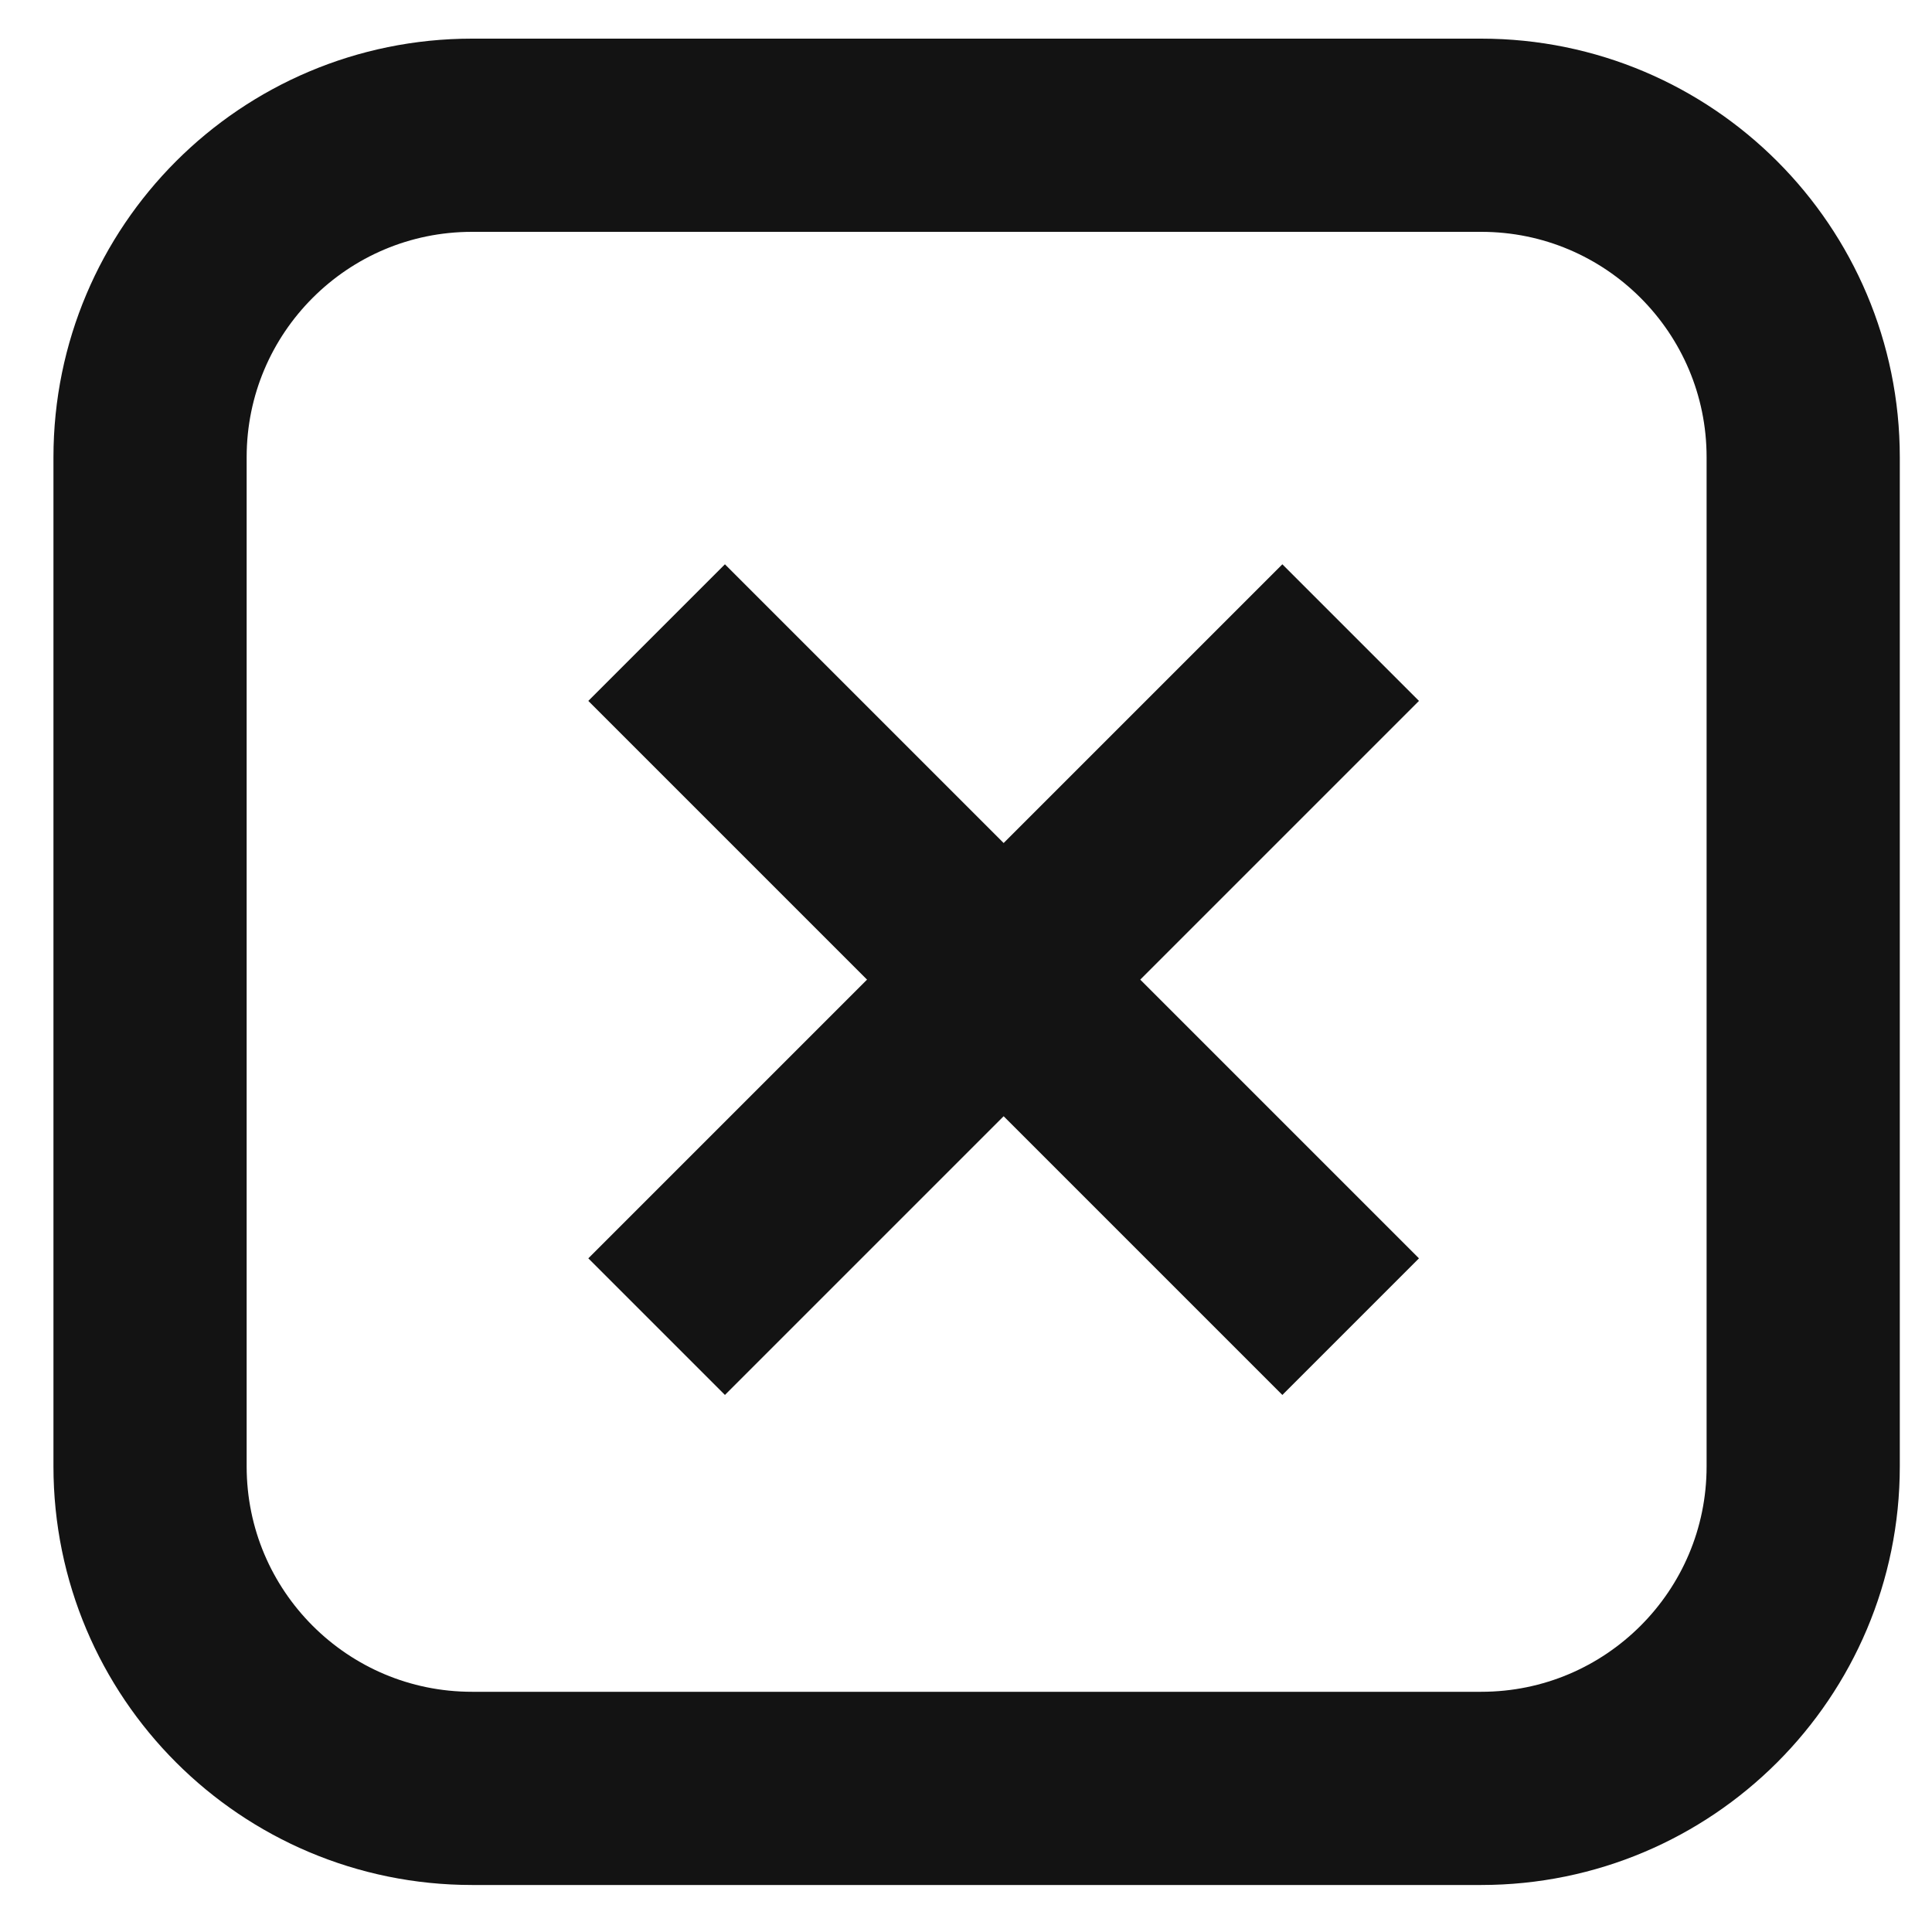 <?xml version="1.0" encoding="UTF-8"?> <svg xmlns="http://www.w3.org/2000/svg" width="30" height="30" viewBox="0 0 30 30" fill="none"> <path d="M23 2.1H7.33C4.568 2.1 2.33 4.339 2.33 7.1V22.77C2.33 25.532 4.568 27.77 7.33 27.77H23C25.761 27.77 28 25.532 28 22.77V7.1C28 4.339 25.761 2.1 23 2.1Z" stroke="#131313" stroke-width="3" stroke-miterlimit="10"></path> <path d="M10.196 20.6L20.973 9.823" stroke="#131313" stroke-width="3"></path> <path d="M20.973 20.6L10.196 9.823" stroke="#131313" stroke-width="3"></path> </svg> 